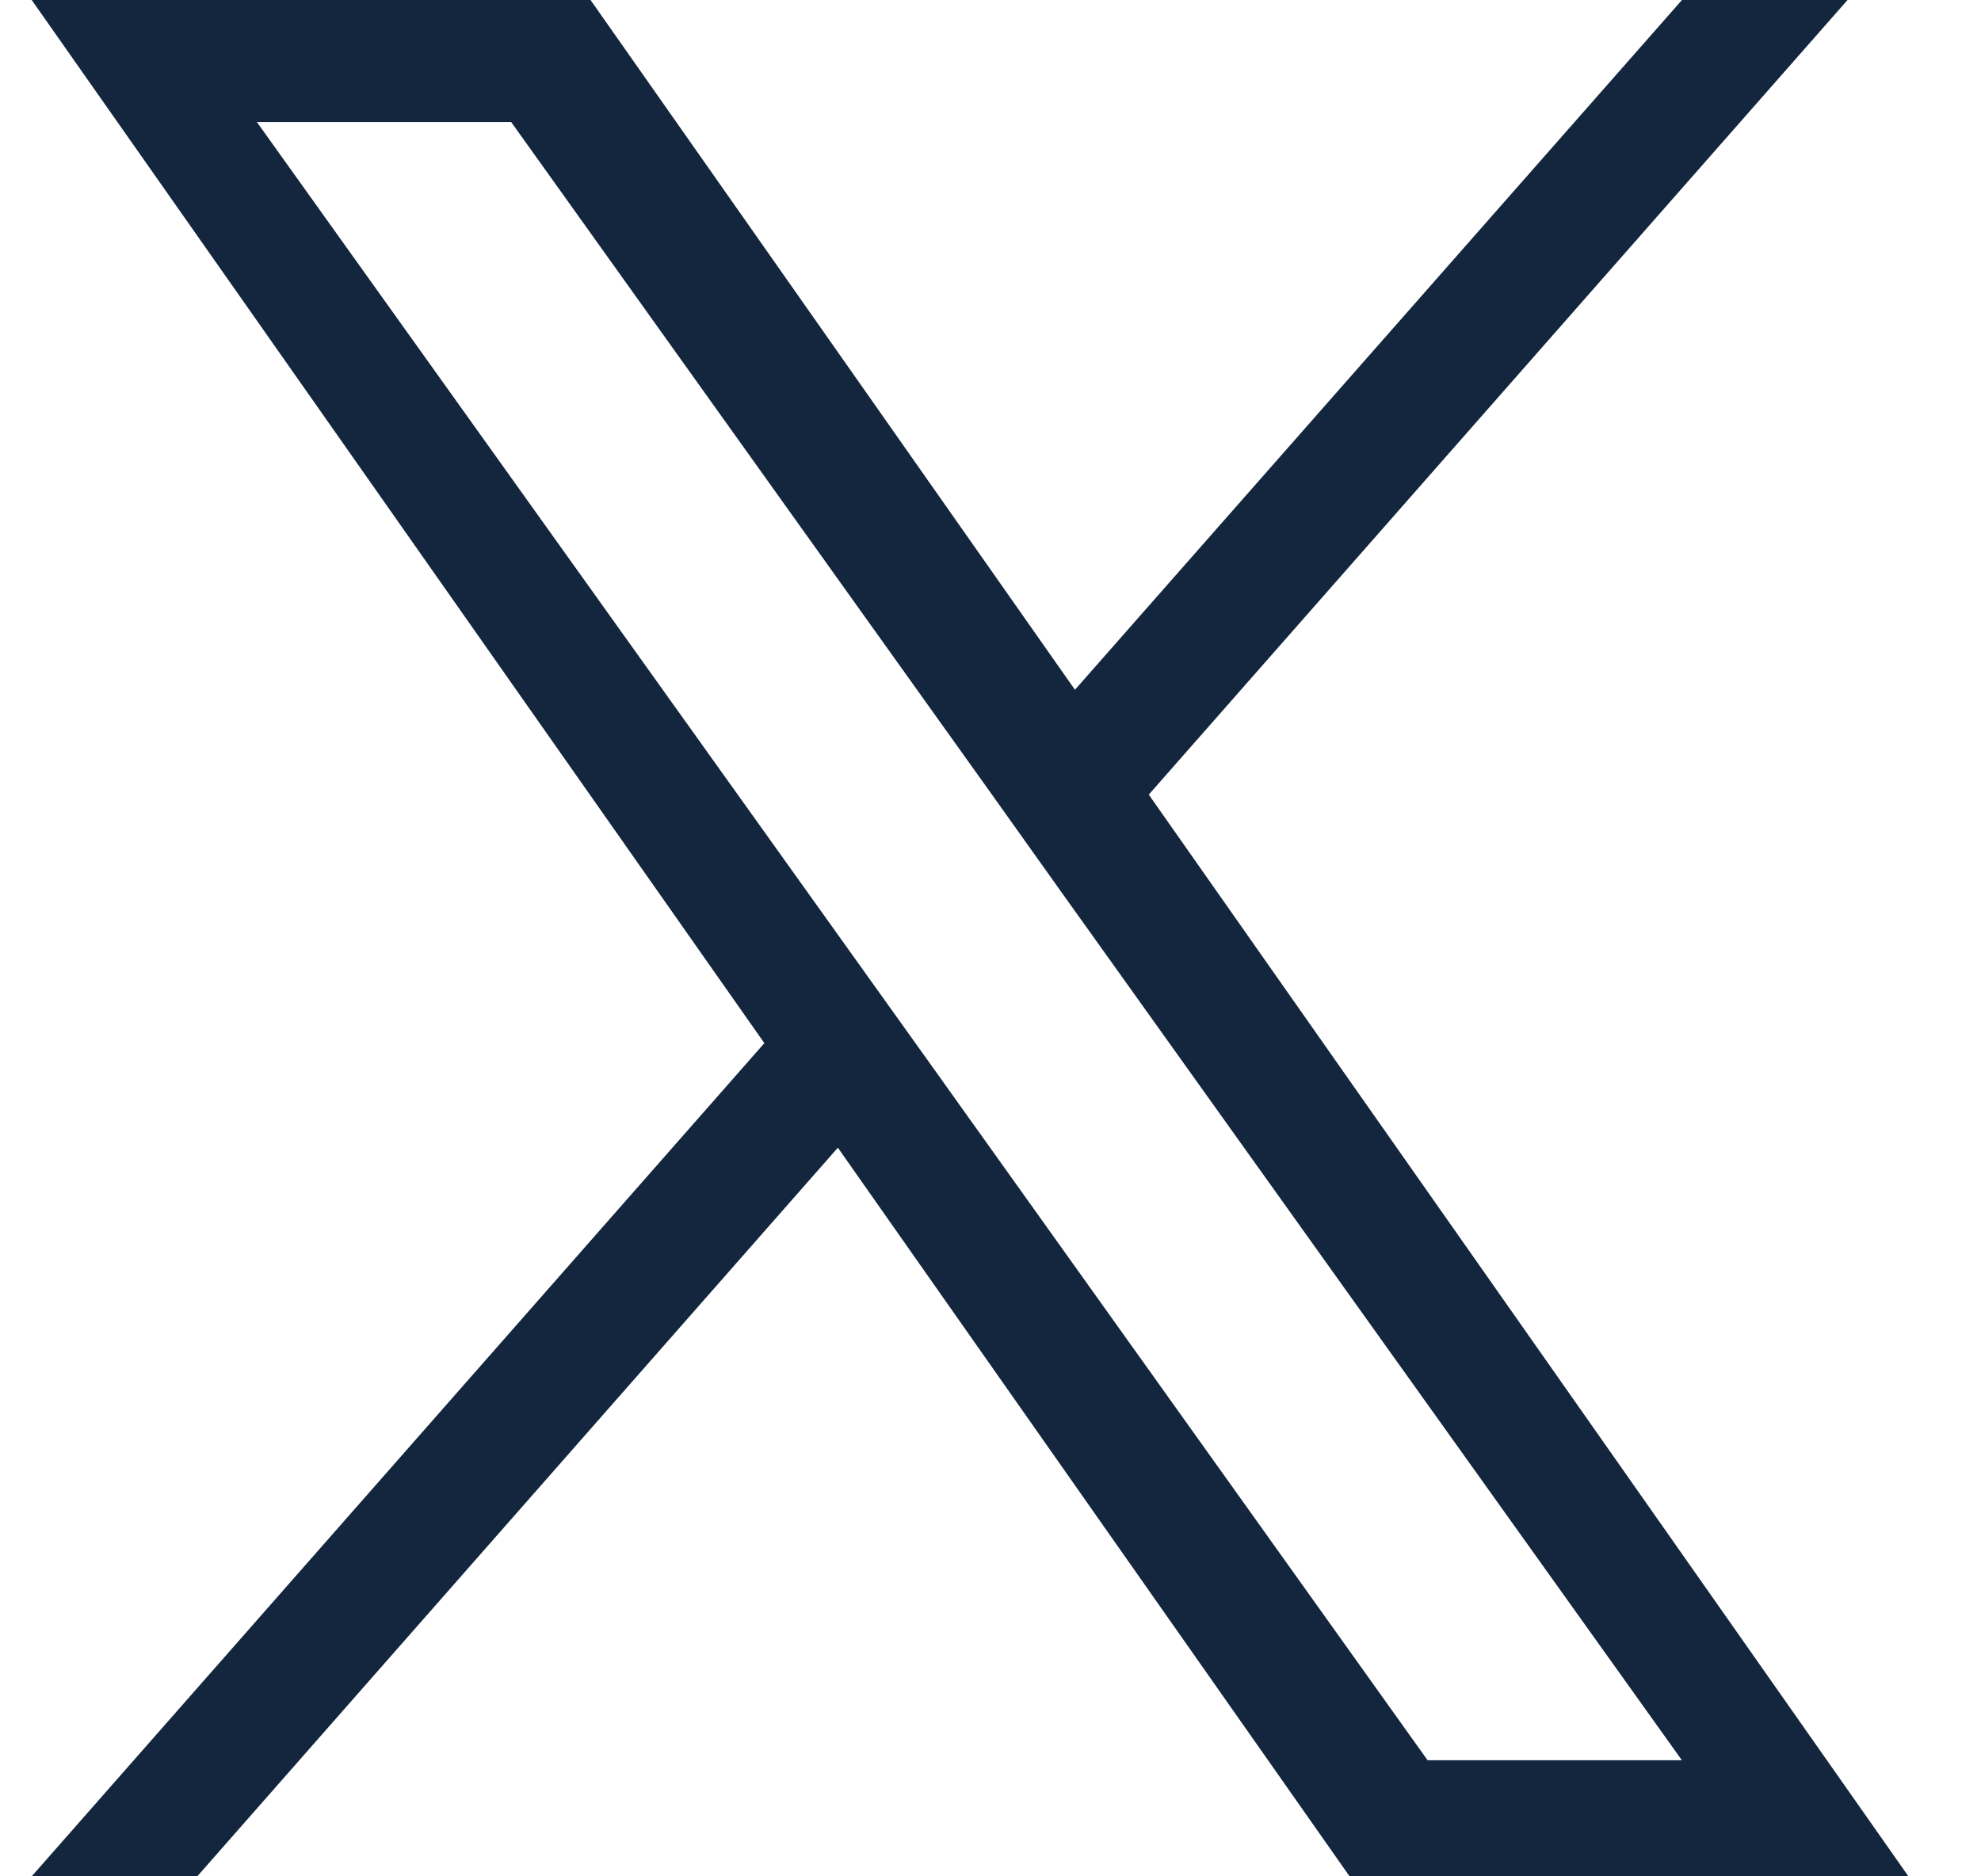 <svg width="19" height="18" viewBox="0 0 19 18" fill="none" xmlns="http://www.w3.org/2000/svg">
<path d="M11.018 7.623L17.72 0H16.132L10.31 6.617L5.664 0H0.304L7.331 10.007L0.304 18H1.892L8.036 11.01L12.944 18H18.304L11.018 7.623ZM8.843 10.095L8.13 9.098L2.464 1.171H4.903L9.477 7.571L10.187 8.568L16.131 16.886H13.692L8.843 10.095Z" fill="#13263D"/>
</svg>
